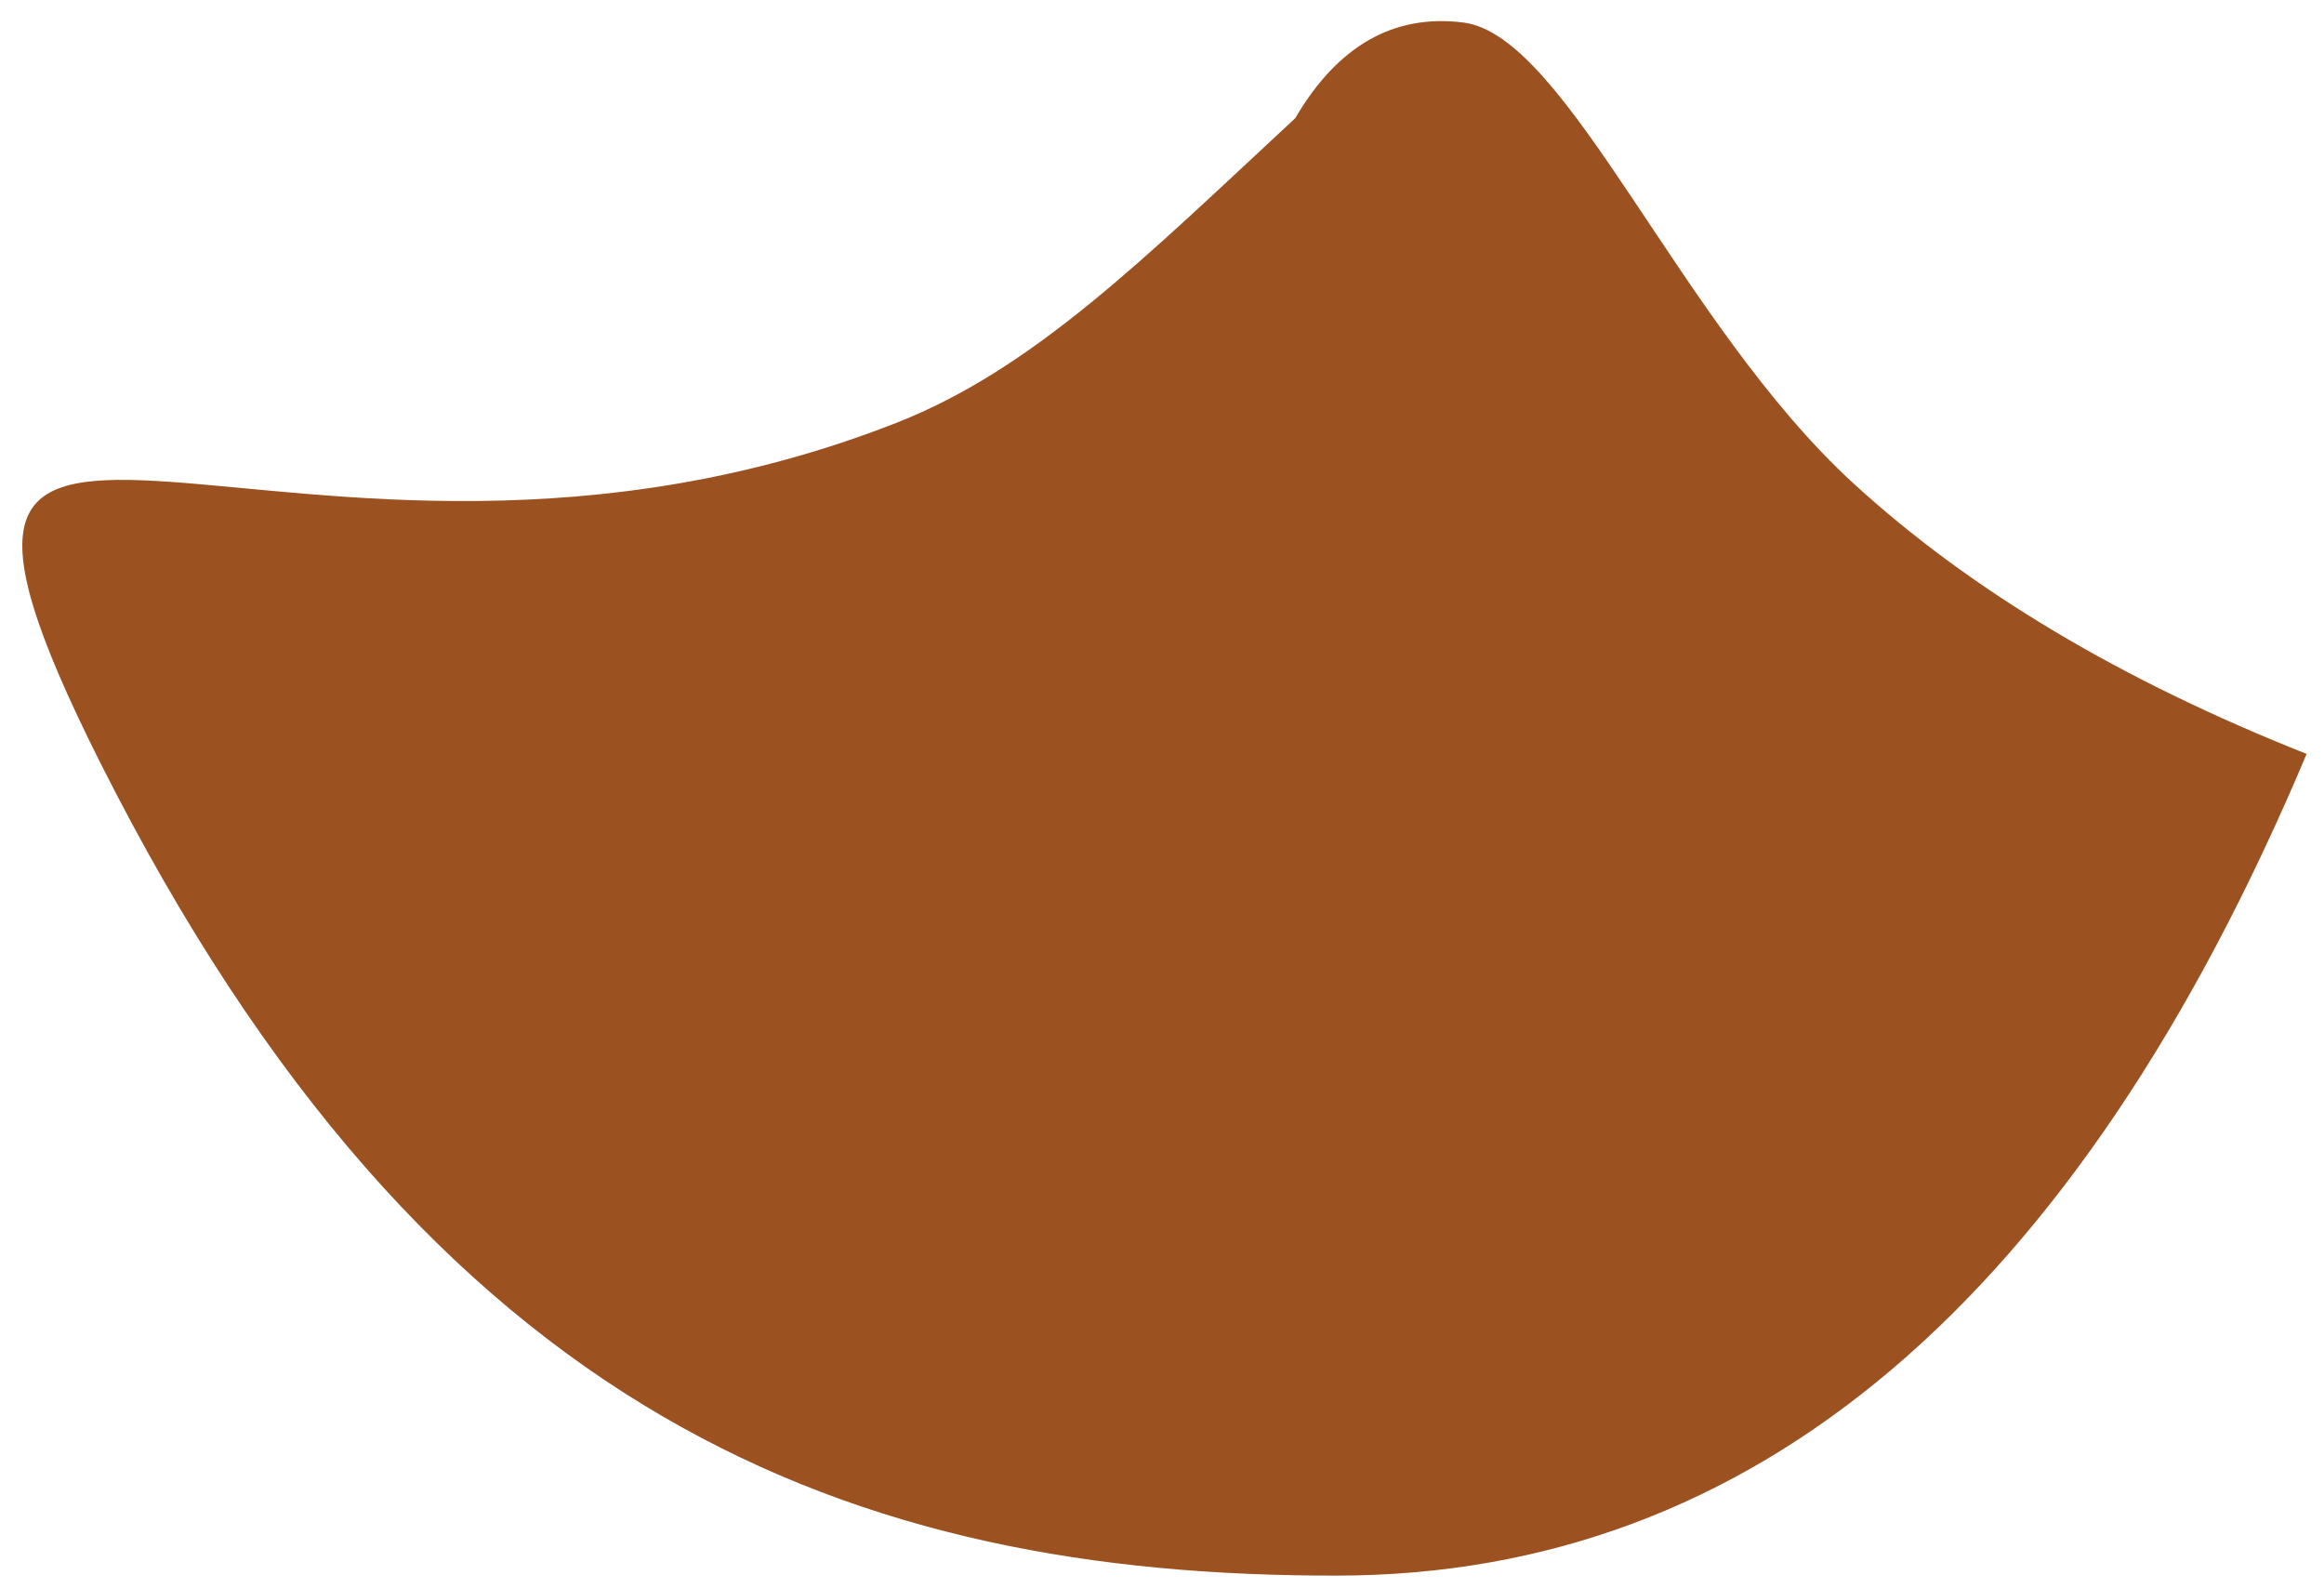 <svg viewBox="60.42 140.455 103.88 70.969" xmlns="http://www.w3.org/2000/svg" xmlns:xlink="http://www.w3.org/1999/xlink" xmlns:blush="http://design.blush" overflow="visible" width="103.88px" height="70.969px"><g id="Facial Hair/Goatee" stroke="none" stroke-width="1" fill="none" fill-rule="evenodd"><path d="M118.313,145.74 C120.213,142.497 122.719,141.071 125.83,141.462 C130.496,142.047 135.48,154.936 143.293,162.082 C148.502,166.847 155.245,170.869 163.524,174.149 C153.22,198.594 138.789,210.835 120.229,210.872 C98.597,210.913 79.686,203.888 64.927,174.589 C52.91,150.734 73.472,169.932 100.472,159.359 C106.634,156.946 111.582,151.985 118.313,145.74 Z" id="Path-11" fill="#9B5120" blush:color="Hair-500"/></g></svg>